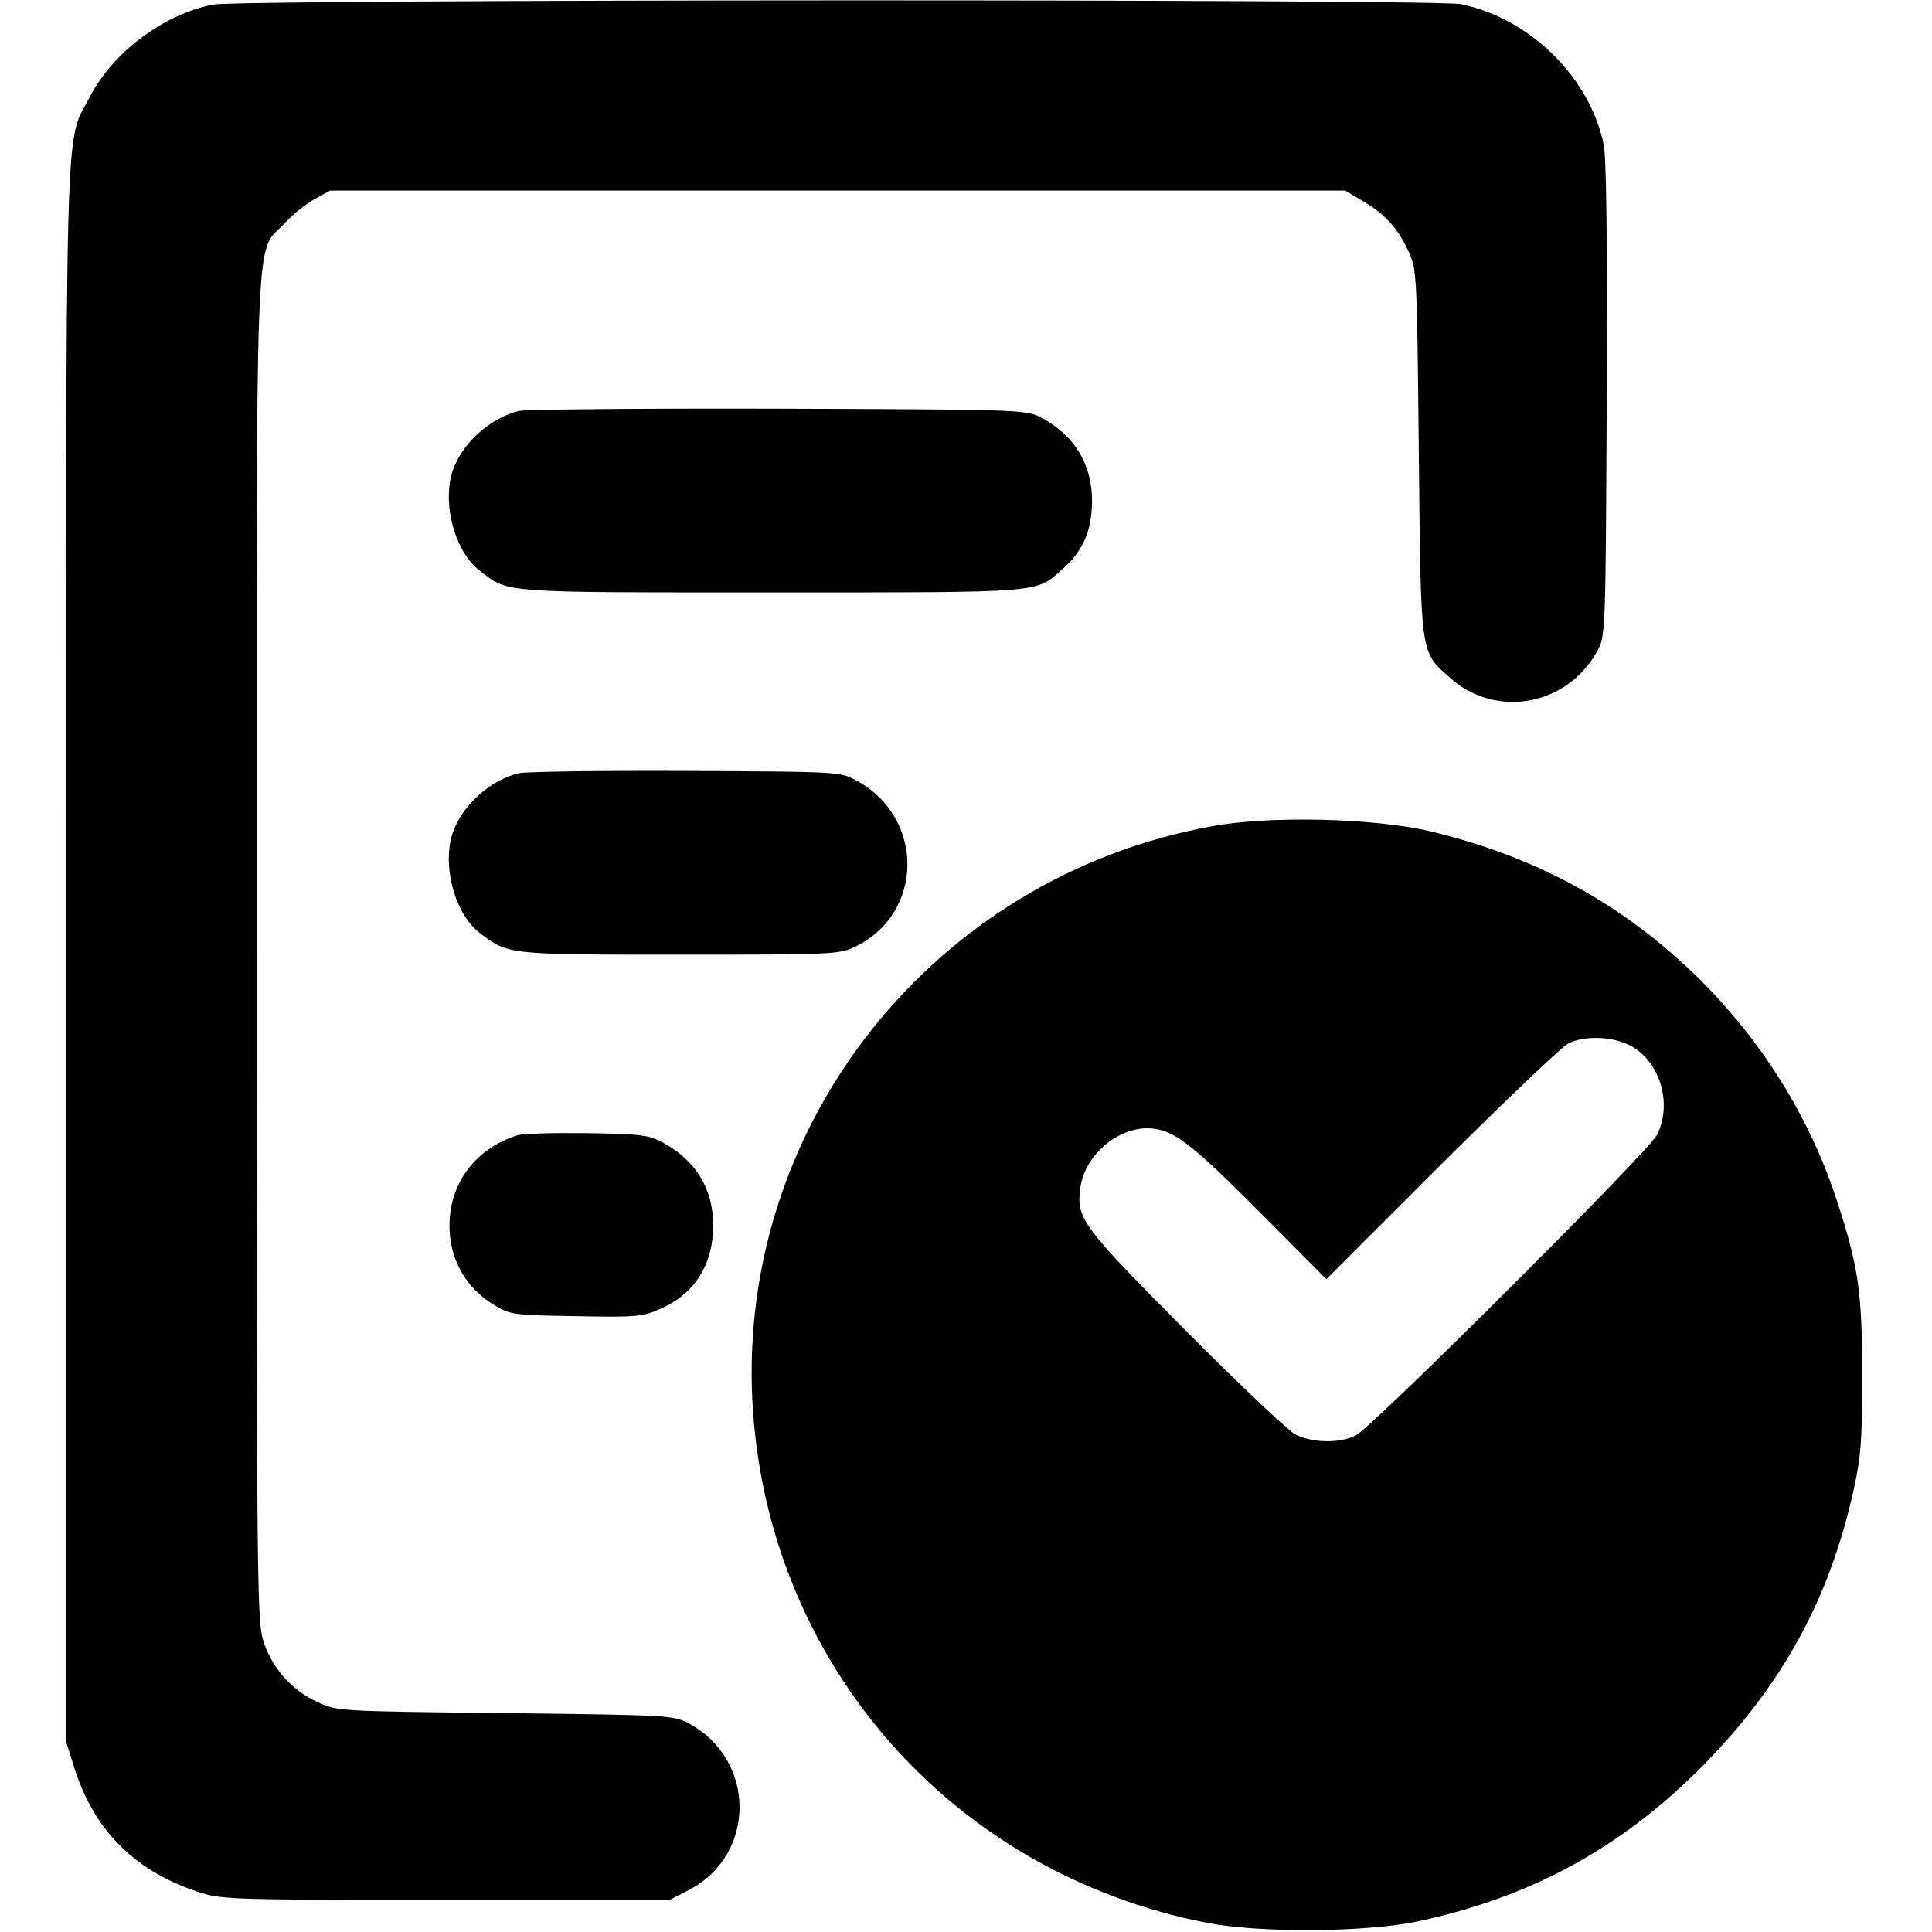 <?xml version="1.0" standalone="no"?>
<!DOCTYPE svg PUBLIC "-//W3C//DTD SVG 20010904//EN"
 "http://www.w3.org/TR/2001/REC-SVG-20010904/DTD/svg10.dtd">
<svg version="1.0" xmlns="http://www.w3.org/2000/svg"
 width="512pt" height="512pt" viewBox="0 0 512 512"
 preserveAspectRatio="xMidYMid meet">

<g transform="translate(0,512) scale(0.1,-0.1)"
fill="#000000" stroke="none">
<path d="M565 5108 c-130 -25 -266 -126 -327 -245 -67 -129 -63 29 -63 -2268
l0 -2090 22 -70 c53 -169 165 -278 338 -332 55 -17 106 -18 650 -18 l590 0 52
27 c178 94 177 345 -2 441 -39 21 -53 22 -485 27 -443 5 -445 5 -498 29 -71
32 -125 95 -146 169 -15 53 -16 220 -16 1828 0 1984 -6 1836 73 1921 22 24 59
54 82 66 l40 22 1345 0 1345 0 45 -27 c60 -35 94 -72 122 -133 23 -49 23 -55
28 -535 6 -547 2 -525 86 -599 121 -106 309 -70 387 74 22 40 22 46 25 665 2
423 -1 641 -8 677 -37 178 -195 334 -378 372 -68 14 -3232 13 -3307 -1z"/>
<path d="M1375 4031 c-72 -18 -142 -78 -171 -147 -36 -86 -2 -224 68 -277 77
-59 49 -57 773 -57 728 0 697 -2 769 60 56 49 79 103 80 180 1 101 -49 180
-140 226 -37 18 -68 19 -694 21 -360 1 -668 -2 -685 -6z"/>
<path d="M1375 3071 c-73 -18 -142 -78 -171 -147 -36 -86 -2 -224 68 -277 75
-57 72 -57 530 -57 405 0 423 1 464 21 184 89 185 343 3 441 -44 23 -45 23
-454 25 -225 1 -423 -2 -440 -6z"/>
<path d="M3210 2930 c-734 -134 -1255 -788 -1216 -1525 37 -689 526 -1249
1206 -1381 141 -27 418 -25 557 4 298 64 535 192 749 406 214 215 341 444 406
736 20 91 23 132 23 305 0 223 -10 292 -71 475 -71 212 -193 408 -355 570
-202 201 -434 329 -719 397 -148 35 -427 42 -580 13z m1114 -583 c77 -43 108
-155 67 -235 -24 -46 -754 -774 -798 -796 -43 -22 -116 -20 -161 3 -20 11
-152 136 -293 278 -273 275 -287 294 -276 375 11 84 95 158 178 158 65 -1 110
-34 294 -219 l180 -181 305 305 c168 167 319 311 335 319 44 23 122 20 169 -7z"/>
<path d="M1370 2111 c-118 -38 -187 -139 -178 -260 6 -78 46 -144 112 -186 49
-30 50 -30 222 -33 159 -3 176 -2 223 19 91 39 141 117 141 221 0 98 -46 173
-135 221 -36 19 -58 22 -200 24 -88 1 -171 -1 -185 -6z"/>
</g>
</svg>
